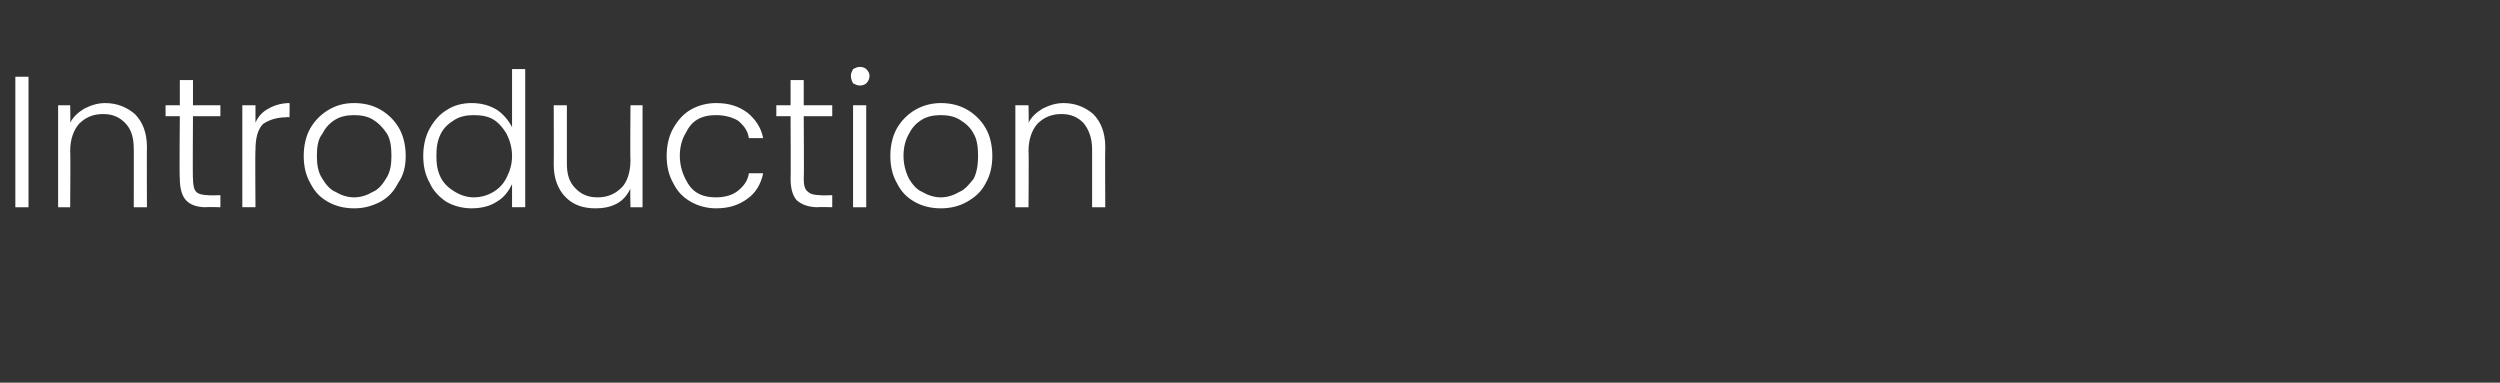 <?xml version="1.0" standalone="no"?><!DOCTYPE svg PUBLIC "-//W3C//DTD SVG 1.1//EN" "http://www.w3.org/Graphics/SVG/1.1/DTD/svg11.dtd"><svg xmlns="http://www.w3.org/2000/svg" version="1.1" width="228px" height="34.9px" viewBox="0 -3 228 34.9" style="top:-3px"><rect x="0" y="-3" width="228" height="34.9" fill="#333333" stroke="none"/><desc>SM_Introduction</desc><defs/><g id="Polygon65511"><path d="m2.6 4l0 11.9l-1.2 0l0-11.9l1.2 0zm7 2.4c1.1 0 2 .4 2.7 1c.7.7 1.1 1.7 1.1 3c-.02.02 0 5.5 0 5.5l-1.2 0c0 0 .01-5.34 0-5.3c0-1-.2-1.8-.8-2.4c-.5-.5-1.1-.8-2-.8c-.9 0-1.6.3-2.2.9c-.5.6-.8 1.4-.8 2.5c.04 0 0 5.1 0 5.1l-1.1 0l0-9.3l1.1 0c0 0 .04 1.56 0 1.6c.3-.6.8-1 1.3-1.3c.6-.3 1.2-.5 1.9-.5c0 0 0 0 0 0zm8 1.2c0 0-.04 5.75 0 5.7c0 .6.1 1 .3 1.2c.2.2.6.3 1.1.3c.02.04 1.1 0 1.1 0l0 1.1c0 0-1.26-.04-1.3 0c-.8 0-1.4-.2-1.8-.6c-.4-.4-.6-1.1-.6-2c-.05.05 0-5.7 0-5.7l-1.3 0l0-1l1.3 0l0-2.3l1.2 0l0 2.3l2.5 0l0 1l-2.5 0zm5.7.6c.2-.5.6-1 1.2-1.3c.5-.3 1.2-.5 1.9-.5c.03.01 0 1.3 0 1.3c0 0-.29-.05-.3 0c-.8 0-1.5.2-2.1.6c-.5.5-.7 1.3-.7 2.4c-.04-.02 0 5.2 0 5.2l-1.2 0l0-9.3l1.2 0l0 1.6c0 0-.04.03 0 0zm9 7.8c-.9 0-1.7-.2-2.4-.6c-.7-.4-1.2-.9-1.6-1.7c-.4-.7-.6-1.5-.6-2.5c0-.9.2-1.8.6-2.5c.4-.7 1-1.3 1.7-1.7c.7-.4 1.4-.6 2.3-.6c.9 0 1.7.2 2.4.6c.7.4 1.3 1 1.7 1.7c.4.7.6 1.6.6 2.5c0 1-.2 1.8-.7 2.5c-.4.8-.9 1.3-1.6 1.7c-.8.4-1.5.6-2.4.6c0 0 0 0 0 0zm0-1c.6 0 1.2-.2 1.7-.5c.5-.2.9-.7 1.2-1.2c.4-.6.5-1.3.5-2.1c0-.8-.1-1.5-.4-2c-.4-.6-.8-1-1.3-1.3c-.5-.3-1.1-.4-1.7-.4c-.6 0-1.2.1-1.7.4c-.5.3-.9.7-1.2 1.3c-.4.5-.5 1.2-.5 2c0 .8.1 1.5.5 2.1c.3.5.7 1 1.2 1.2c.5.3 1.1.5 1.7.5c0 0 0 0 0 0zm6.3-3.8c0-.9.2-1.8.6-2.5c.4-.7.9-1.3 1.6-1.7c.6-.4 1.4-.6 2.2-.6c.9 0 1.6.2 2.3.6c.6.4 1.1 1 1.4 1.6c0-.01 0-5.3 0-5.3l1.2 0l0 12.6l-1.2 0c0 0 0-2.11 0-2.1c-.3.6-.7 1.2-1.4 1.6c-.6.4-1.4.6-2.3.6c-.8 0-1.6-.2-2.3-.6c-.6-.4-1.2-1-1.5-1.7c-.4-.7-.6-1.5-.6-2.5c0 0 0 0 0 0zm8.1 0c0-.7-.2-1.4-.5-2c-.3-.5-.7-1-1.2-1.3c-.5-.3-1.1-.4-1.8-.4c-.6 0-1.2.1-1.7.4c-.5.3-1 .7-1.3 1.3c-.3.6-.4 1.2-.4 2c0 .8.1 1.4.4 2c.3.6.8 1 1.3 1.3c.5.3 1.1.5 1.7.5c.7 0 1.3-.2 1.8-.5c.5-.3.9-.7 1.2-1.3c.3-.6.5-1.2.5-2c0 0 0 0 0 0zm11.9-4.6l0 9.3l-1.1 0c0 0-.04-1.67 0-1.7c-.3.6-.7 1.1-1.3 1.4c-.6.3-1.2.4-1.9.4c-1.1 0-2-.3-2.7-1c-.7-.7-1.1-1.7-1.1-3c.02 0 0-5.4 0-5.4l1.2 0c0 0 0 5.27 0 5.3c0 1 .2 1.7.8 2.3c.5.5 1.1.8 2 .8c.9 0 1.6-.3 2.2-.9c.5-.5.8-1.4.8-2.5c-.04.03 0-5 0-5l1.1 0zm2.2 4.6c0-.9.2-1.8.6-2.5c.4-.7.9-1.3 1.6-1.7c.7-.4 1.5-.6 2.3-.6c1.2 0 2.1.3 2.9.9c.7.6 1.2 1.3 1.4 2.3c0 0-1.3 0-1.3 0c-.1-.7-.5-1.2-1-1.6c-.5-.3-1.2-.5-2-.5c-.6 0-1.2.1-1.7.4c-.5.3-.8.7-1.1 1.3c-.3.5-.5 1.2-.5 2c0 .8.2 1.5.5 2.1c.3.6.6 1 1.1 1.3c.5.3 1.1.4 1.7.4c.8 0 1.5-.2 2-.6c.5-.4.9-.9 1-1.6c0 0 1.3 0 1.3 0c-.2 1-.7 1.8-1.4 2.3c-.8.6-1.7.9-2.9.9c-.8 0-1.6-.2-2.3-.6c-.7-.4-1.2-.9-1.6-1.7c-.4-.7-.6-1.5-.6-2.5c0 0 0 0 0 0zm12.5-3.6c0 0 .04 5.75 0 5.7c0 .6.1 1 .4 1.2c.2.2.6.3 1.1.3c0 .04 1.1 0 1.1 0l0 1.1c0 0-1.29-.04-1.3 0c-.8 0-1.4-.2-1.9-.6c-.4-.4-.6-1.1-.6-2c.03.05 0-5.7 0-5.7l-1.3 0l0-1l1.3 0l0-2.3l1.2 0l0 2.3l2.6 0l0 1l-2.6 0zm5.1-2.8c-.2 0-.4-.1-.6-.2c-.1-.2-.2-.4-.2-.7c0-.2.1-.4.2-.6c.2-.1.4-.2.6-.2c.3 0 .5.1.6.2c.2.2.3.4.3.6c0 .3-.1.5-.3.7c-.1.1-.3.2-.6.2c0 0 0 0 0 0zm.6 1.8l0 9.3l-1.2 0l0-9.3l1.2 0zm6.8 9.4c-.9 0-1.7-.2-2.4-.6c-.7-.4-1.2-.9-1.6-1.7c-.4-.7-.6-1.5-.6-2.5c0-.9.2-1.8.6-2.5c.4-.7 1-1.3 1.7-1.7c.7-.4 1.5-.6 2.3-.6c.9 0 1.7.2 2.4.6c.7.4 1.3 1 1.7 1.7c.4.7.6 1.6.6 2.5c0 1-.2 1.8-.6 2.5c-.4.8-1 1.3-1.7 1.7c-.7.4-1.5.6-2.4.6c0 0 0 0 0 0zm0-1c.6 0 1.2-.2 1.7-.5c.5-.2.9-.7 1.3-1.2c.3-.6.4-1.3.4-2.1c0-.8-.1-1.5-.4-2c-.3-.6-.8-1-1.3-1.3c-.5-.3-1.1-.4-1.7-.4c-.6 0-1.2.1-1.7.4c-.5.3-.9.7-1.2 1.3c-.3.5-.5 1.2-.5 2c0 .8.2 1.5.5 2.1c.3.5.7 1 1.2 1.2c.5.3 1.1.5 1.7.5c0 0 0 0 0 0zm11.2-8.6c1.1 0 2 .4 2.7 1c.7.7 1.1 1.7 1.1 3c-.03.02 0 5.5 0 5.5l-1.2 0c0 0 0-5.34 0-5.3c0-1-.3-1.8-.8-2.4c-.5-.5-1.1-.8-2-.8c-.9 0-1.6.3-2.2.9c-.5.6-.8 1.4-.8 2.5c.04 0 0 5.1 0 5.1l-1.2 0l0-9.3l1.2 0c0 0 .04 1.56 0 1.6c.3-.6.8-1 1.3-1.3c.6-.3 1.2-.5 1.9-.5c0 0 0 0 0 0z" stroke="none" fill="#fff"/></g></svg>